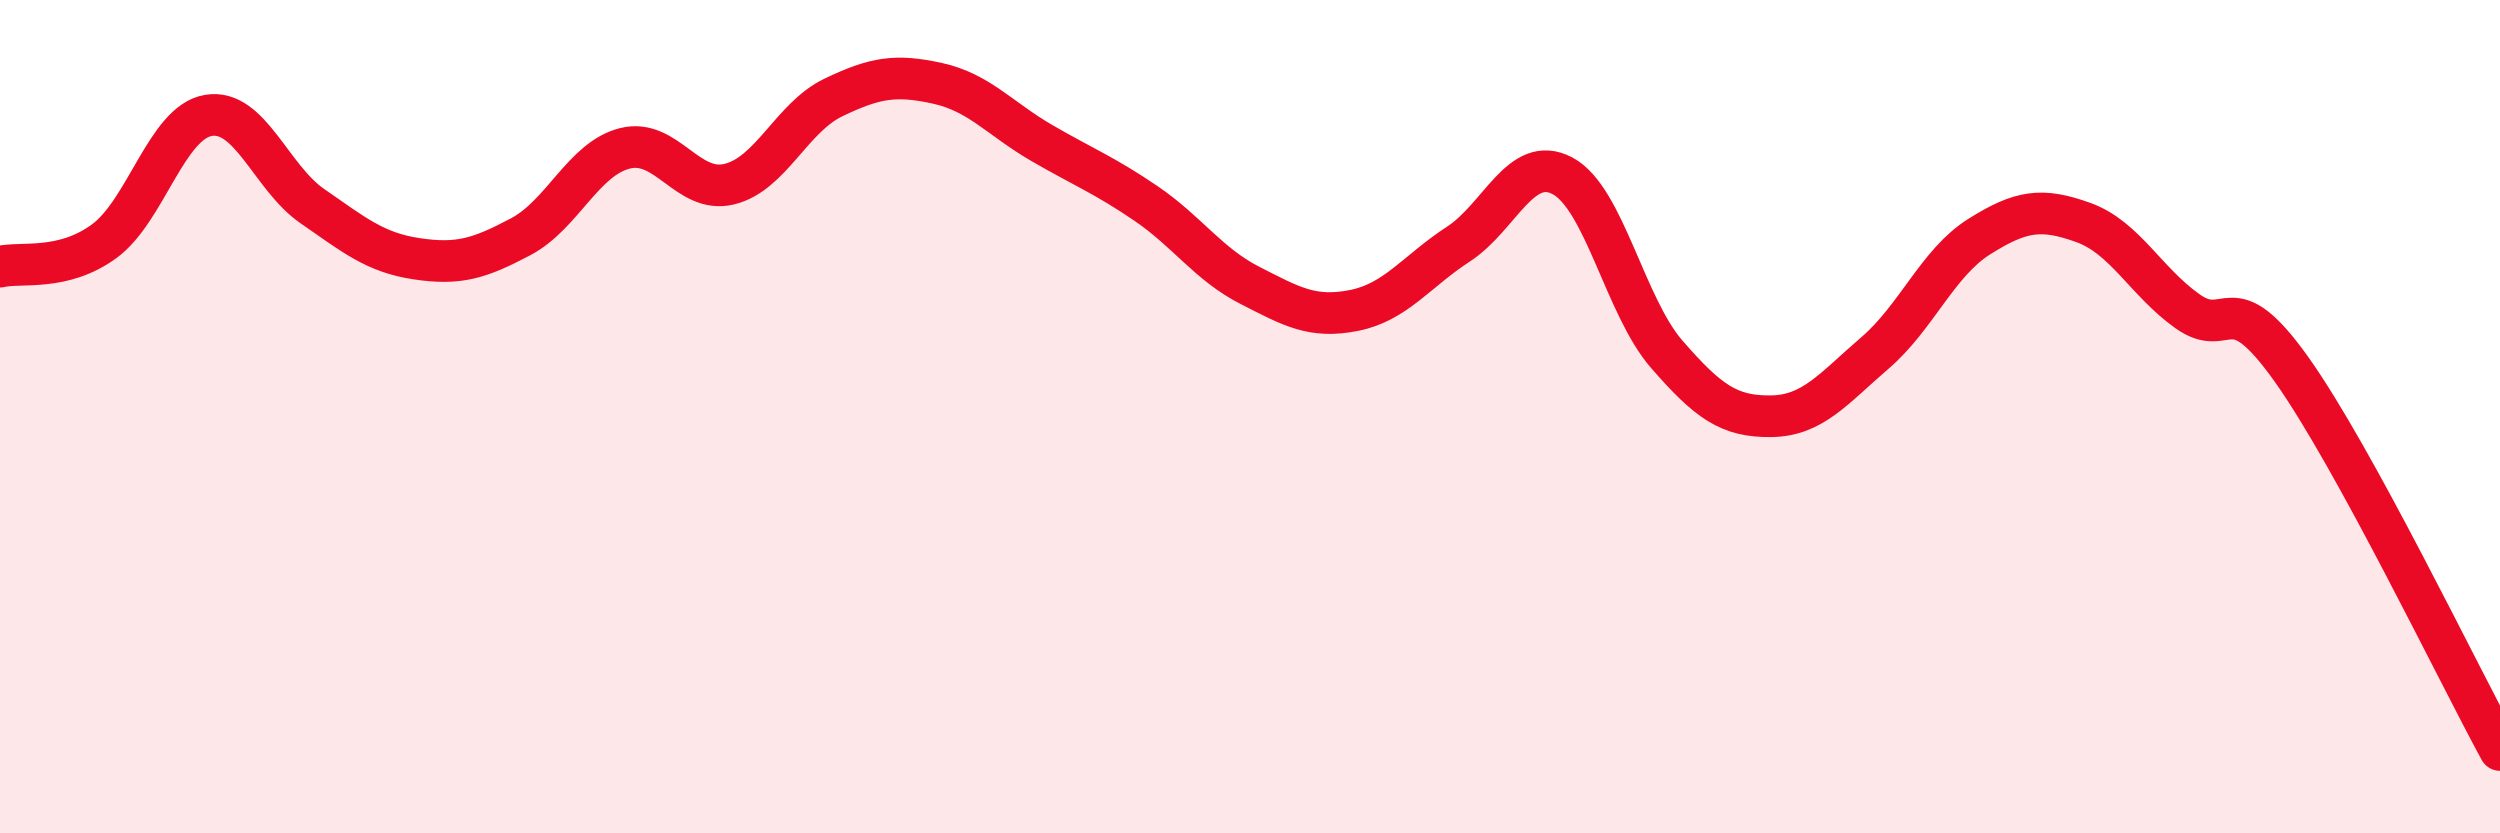 
    <svg width="60" height="20" viewBox="0 0 60 20" xmlns="http://www.w3.org/2000/svg">
      <path
        d="M 0,6.4 C 0.5,6.28 1.5,6.52 2.5,5.79 C 3.5,5.06 4,2.94 5,2.77 C 6,2.6 6.5,4.26 7.5,4.95 C 8.5,5.64 9,6.06 10,6.21 C 11,6.36 11.5,6.21 12.5,5.68 C 13.5,5.15 14,3.81 15,3.56 C 16,3.31 16.5,4.66 17.5,4.42 C 18.5,4.18 19,2.82 20,2.34 C 21,1.86 21.5,1.78 22.5,2 C 23.5,2.22 24,2.85 25,3.43 C 26,4.01 26.5,4.2 27.5,4.88 C 28.5,5.56 29,6.34 30,6.85 C 31,7.36 31.5,7.65 32.5,7.45 C 33.5,7.25 34,6.51 35,5.86 C 36,5.21 36.5,3.69 37.5,4.22 C 38.5,4.75 39,7.35 40,8.5 C 41,9.65 41.5,10 42.5,9.99 C 43.5,9.98 44,9.33 45,8.47 C 46,7.61 46.5,6.31 47.5,5.68 C 48.5,5.05 49,4.98 50,5.34 C 51,5.7 51.5,6.76 52.5,7.47 C 53.5,8.18 53.5,6.76 55,8.87 C 56.5,10.98 59,16.17 60,18L60 20L0 20Z"
        fill="#EB0A25"
        opacity="0.1"
        stroke-linecap="round"
        stroke-linejoin="round"
      />
      <path
        d="M 0,6.4 C 0.5,6.28 1.5,6.52 2.5,5.79 C 3.5,5.06 4,2.94 5,2.77 C 6,2.6 6.5,4.26 7.5,4.95 C 8.5,5.64 9,6.06 10,6.21 C 11,6.36 11.5,6.21 12.5,5.68 C 13.5,5.15 14,3.81 15,3.56 C 16,3.31 16.5,4.66 17.5,4.42 C 18.5,4.18 19,2.82 20,2.34 C 21,1.86 21.5,1.78 22.5,2 C 23.5,2.22 24,2.85 25,3.43 C 26,4.01 26.5,4.2 27.5,4.88 C 28.5,5.56 29,6.34 30,6.85 C 31,7.36 31.5,7.65 32.5,7.45 C 33.5,7.25 34,6.51 35,5.86 C 36,5.21 36.5,3.69 37.5,4.22 C 38.5,4.75 39,7.35 40,8.5 C 41,9.65 41.5,10 42.5,9.99 C 43.5,9.98 44,9.33 45,8.47 C 46,7.61 46.5,6.31 47.5,5.68 C 48.5,5.05 49,4.98 50,5.34 C 51,5.7 51.5,6.76 52.5,7.47 C 53.5,8.18 53.5,6.76 55,8.87 C 56.5,10.98 59,16.17 60,18"
        stroke="#EB0A25"
        stroke-width="1"
        fill="none"
        stroke-linecap="round"
        stroke-linejoin="round"
      />
    </svg>
  